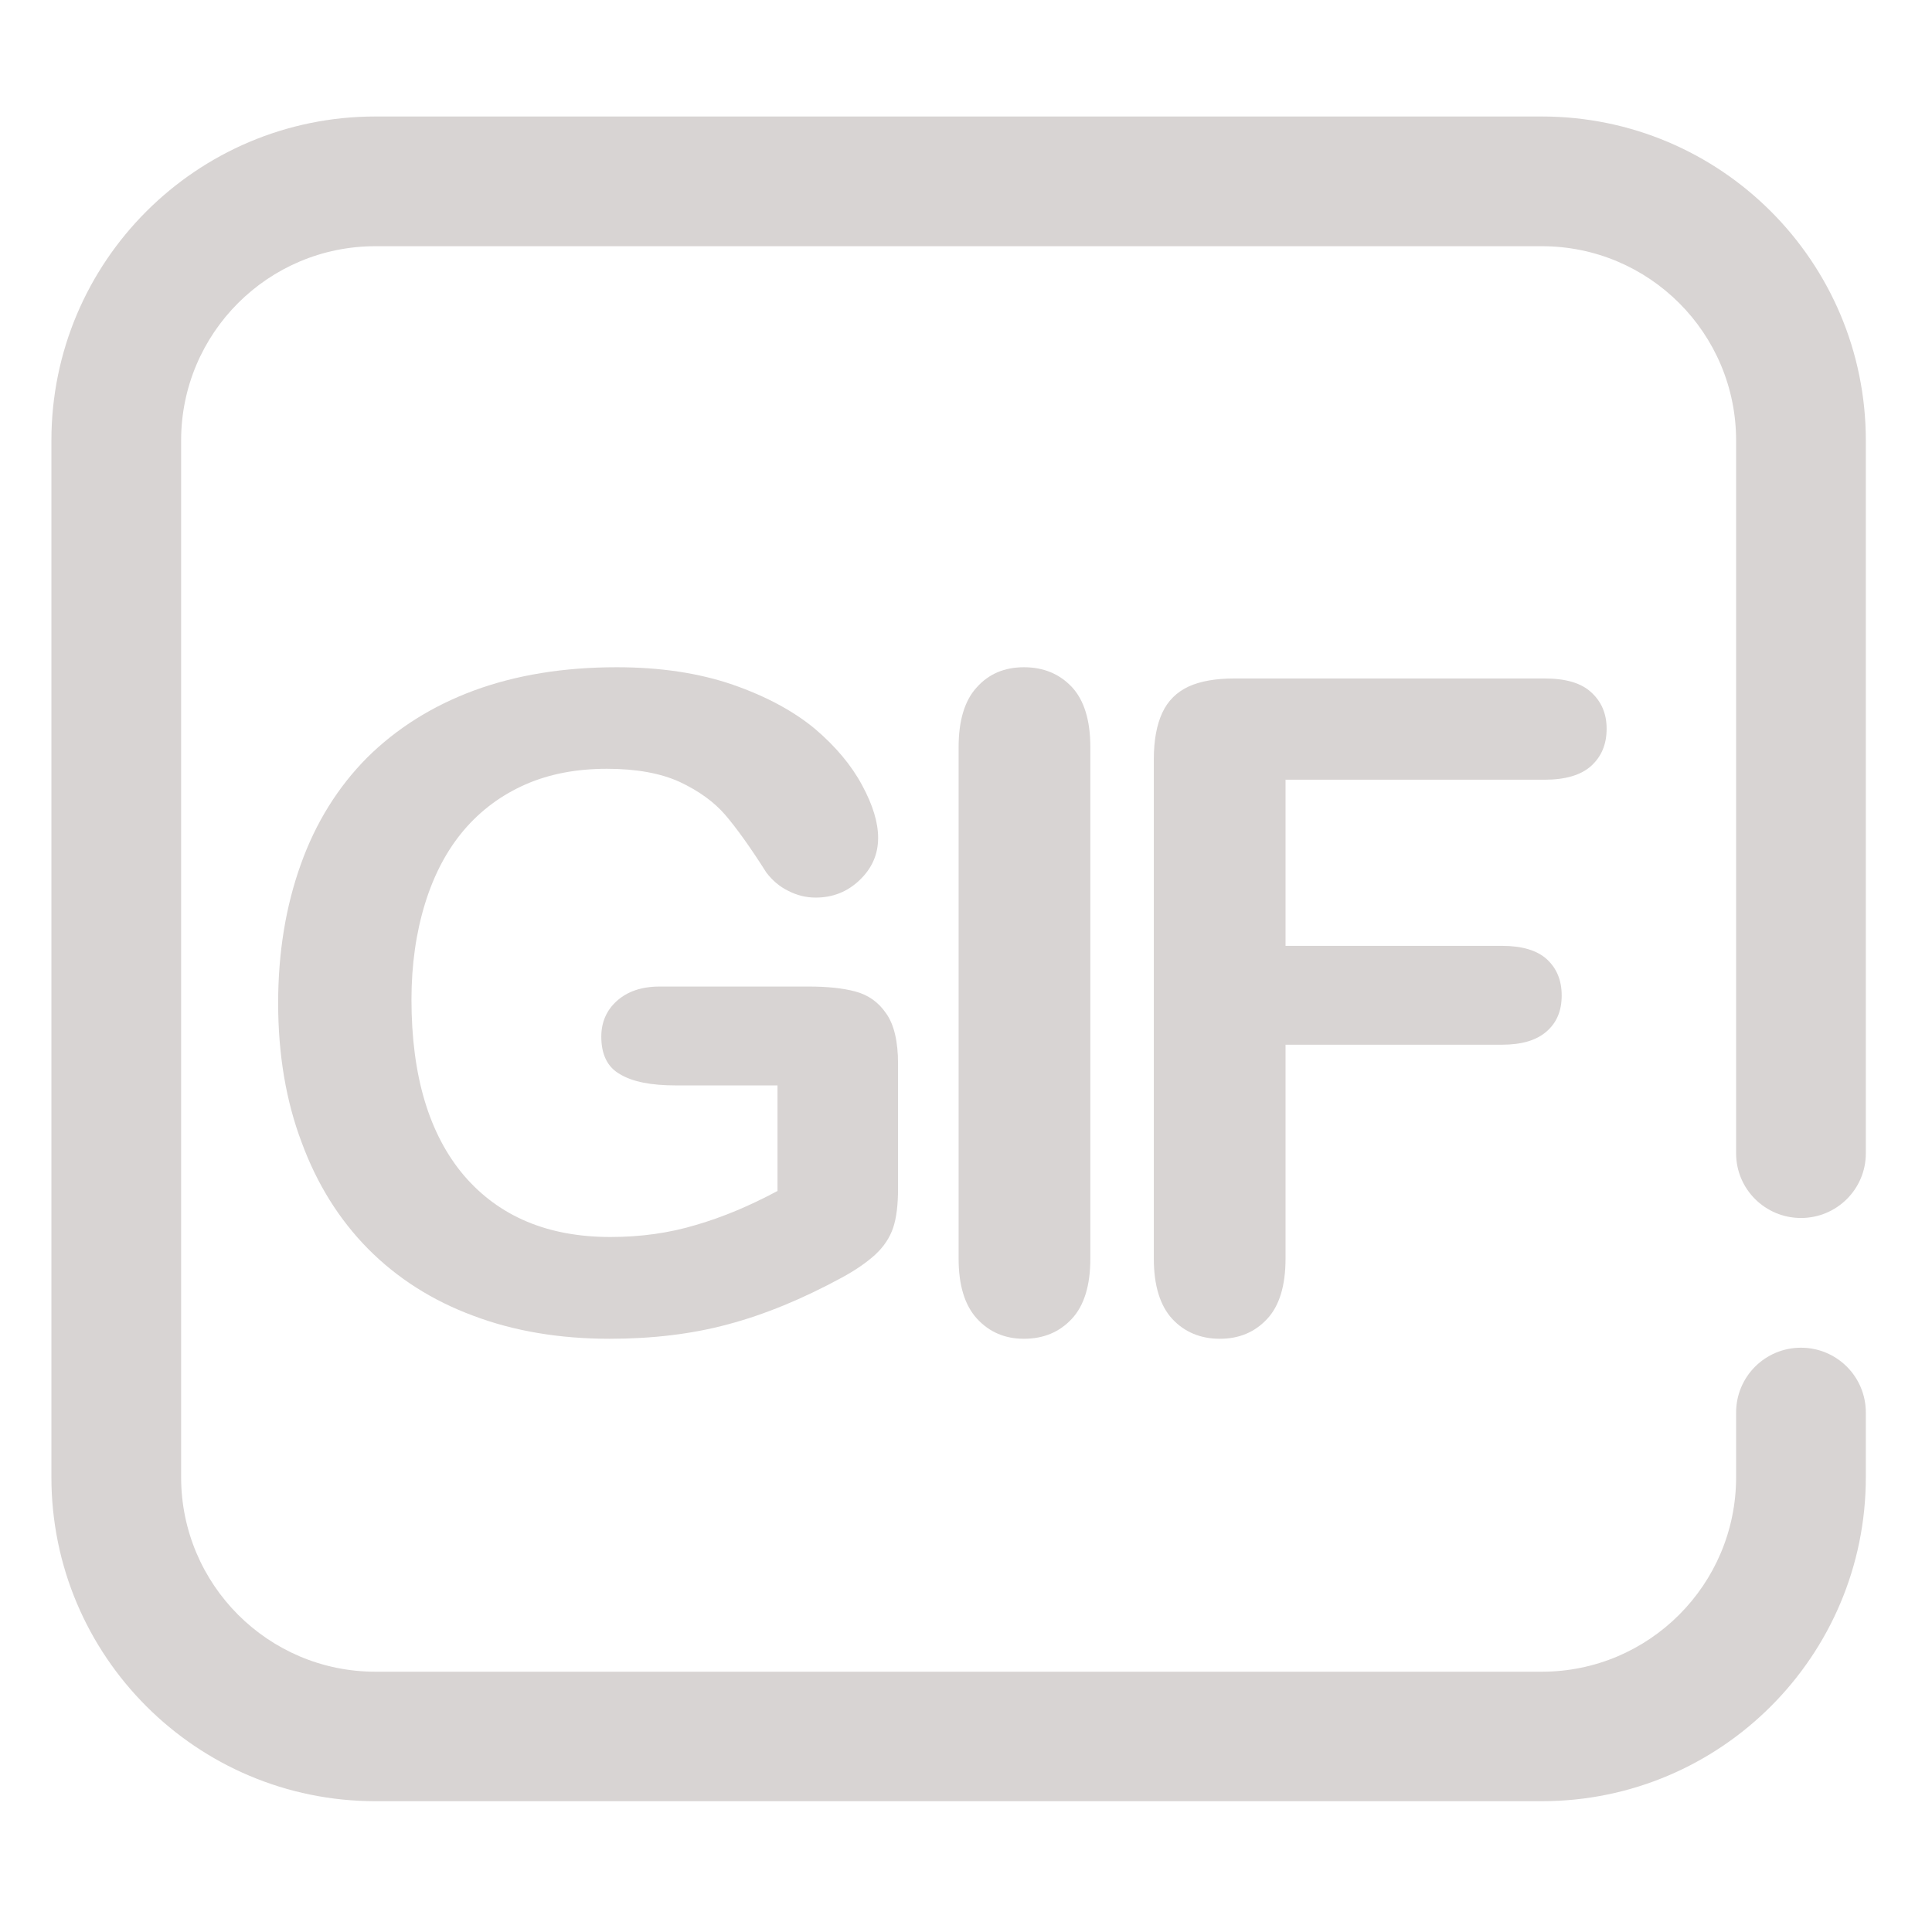 <svg xmlns="http://www.w3.org/2000/svg" xmlns:xlink="http://www.w3.org/1999/xlink" width="45" zoomAndPan="magnify" viewBox="0 0 33.75 33.75" height="45" preserveAspectRatio="xMidYMid meet" version="1.0"><defs><clipPath id="3a5327a578"><path d="M 0.887 2.035 L 32.898 2.035 L 32.898 31.816 L 0.887 31.816 Z M 0.887 2.035 " clip-rule="nonzero"/></clipPath></defs><g clip-path="url(#3a5327a578)"><path fill="#d8d4d3" d="M 32.594 20.148 L 32.594 7.695 C 32.594 4.57 30.059 2.035 26.934 2.035 L 6.559 2.035 C 3.434 2.035 0.898 4.57 0.898 7.695 L 0.898 25.805 C 0.898 28.93 3.434 31.465 6.559 31.465 L 26.934 31.465 C 30.059 31.465 32.594 28.93 32.594 25.805 L 32.594 24.676 C 32.594 24.047 32.086 23.543 31.461 23.543 C 30.836 23.543 30.328 24.047 30.328 24.676 L 30.328 25.805 C 30.328 27.68 28.809 29.203 26.934 29.203 L 6.559 29.203 C 4.684 29.203 3.164 27.68 3.164 25.805 L 3.164 7.695 C 3.164 5.82 4.684 4.301 6.559 4.301 L 26.934 4.301 C 28.809 4.301 30.328 5.82 30.328 7.695 L 30.328 20.148 C 30.328 20.773 30.836 21.277 31.461 21.277 C 32.086 21.277 32.594 20.773 32.594 20.148 " fill-opacity="1" fill-rule="evenodd"/></g><path fill="#d8d4d3" d="M 15.688 18.582 L 15.688 20.758 C 15.688 21.047 15.66 21.277 15.602 21.449 C 15.543 21.621 15.441 21.777 15.289 21.918 C 15.133 22.059 14.941 22.191 14.703 22.32 C 14.02 22.691 13.355 22.965 12.723 23.133 C 12.09 23.305 11.395 23.387 10.648 23.387 C 9.777 23.387 8.98 23.254 8.266 22.984 C 7.551 22.719 6.938 22.328 6.43 21.816 C 5.926 21.305 5.539 20.688 5.27 19.957 C 4.996 19.234 4.859 18.418 4.859 17.523 C 4.859 16.641 4.992 15.832 5.254 15.102 C 5.516 14.367 5.906 13.746 6.414 13.234 C 6.926 12.727 7.551 12.332 8.281 12.062 C 9.012 11.793 9.844 11.656 10.773 11.656 C 11.535 11.656 12.211 11.758 12.801 11.961 C 13.387 12.164 13.867 12.426 14.234 12.73 C 14.598 13.039 14.875 13.371 15.059 13.715 C 15.246 14.059 15.34 14.367 15.34 14.637 C 15.34 14.926 15.23 15.172 15.016 15.375 C 14.805 15.578 14.547 15.68 14.25 15.68 C 14.082 15.68 13.922 15.641 13.77 15.562 C 13.617 15.488 13.492 15.379 13.387 15.242 C 13.105 14.797 12.863 14.461 12.668 14.234 C 12.473 14.008 12.207 13.816 11.875 13.66 C 11.543 13.508 11.117 13.43 10.602 13.43 C 10.07 13.43 9.598 13.52 9.18 13.703 C 8.762 13.887 8.402 14.152 8.105 14.5 C 7.809 14.848 7.582 15.277 7.426 15.781 C 7.27 16.285 7.188 16.848 7.188 17.461 C 7.188 18.793 7.496 19.816 8.105 20.535 C 8.719 21.25 9.57 21.609 10.664 21.609 C 11.195 21.609 11.695 21.539 12.16 21.398 C 12.629 21.262 13.102 21.062 13.582 20.805 L 13.582 18.961 L 11.805 18.961 C 11.375 18.961 11.051 18.898 10.832 18.766 C 10.609 18.641 10.504 18.418 10.504 18.109 C 10.504 17.859 10.594 17.648 10.777 17.484 C 10.961 17.32 11.207 17.234 11.523 17.234 L 14.133 17.234 C 14.453 17.234 14.723 17.262 14.941 17.32 C 15.164 17.379 15.344 17.504 15.48 17.703 C 15.617 17.895 15.688 18.191 15.688 18.582 " fill-opacity="1" fill-rule="nonzero"/><path fill="#d8d4d3" d="M 16.746 21.988 L 16.746 13.051 C 16.746 12.586 16.852 12.234 17.066 12.004 C 17.273 11.773 17.547 11.656 17.887 11.656 C 18.23 11.656 18.508 11.773 18.723 12 C 18.938 12.23 19.047 12.582 19.047 13.051 L 19.047 21.988 C 19.047 22.457 18.938 22.809 18.723 23.039 C 18.508 23.27 18.23 23.387 17.887 23.387 C 17.555 23.387 17.281 23.27 17.066 23.035 C 16.852 22.801 16.746 22.449 16.746 21.988 " fill-opacity="1" fill-rule="nonzero"/><path fill="#d8d4d3" d="M 26.98 13.621 L 22.457 13.621 L 22.457 16.523 L 26.238 16.523 C 26.59 16.523 26.852 16.602 27.023 16.758 C 27.195 16.918 27.281 17.125 27.281 17.391 C 27.281 17.656 27.195 17.863 27.02 18.016 C 26.844 18.172 26.586 18.25 26.238 18.25 L 22.457 18.25 L 22.457 21.988 C 22.457 22.461 22.348 22.816 22.133 23.043 C 21.918 23.273 21.645 23.387 21.309 23.387 C 20.973 23.387 20.691 23.27 20.477 23.039 C 20.266 22.809 20.156 22.457 20.156 21.988 L 20.156 13.262 C 20.156 12.93 20.207 12.66 20.305 12.449 C 20.402 12.242 20.555 12.09 20.766 11.992 C 20.973 11.898 21.242 11.852 21.566 11.852 L 26.98 11.852 C 27.348 11.852 27.621 11.93 27.797 12.094 C 27.977 12.258 28.066 12.469 28.066 12.73 C 28.066 13 27.977 13.215 27.797 13.379 C 27.621 13.539 27.348 13.621 26.98 13.621 " fill-opacity="1" fill-rule="nonzero"/></svg>